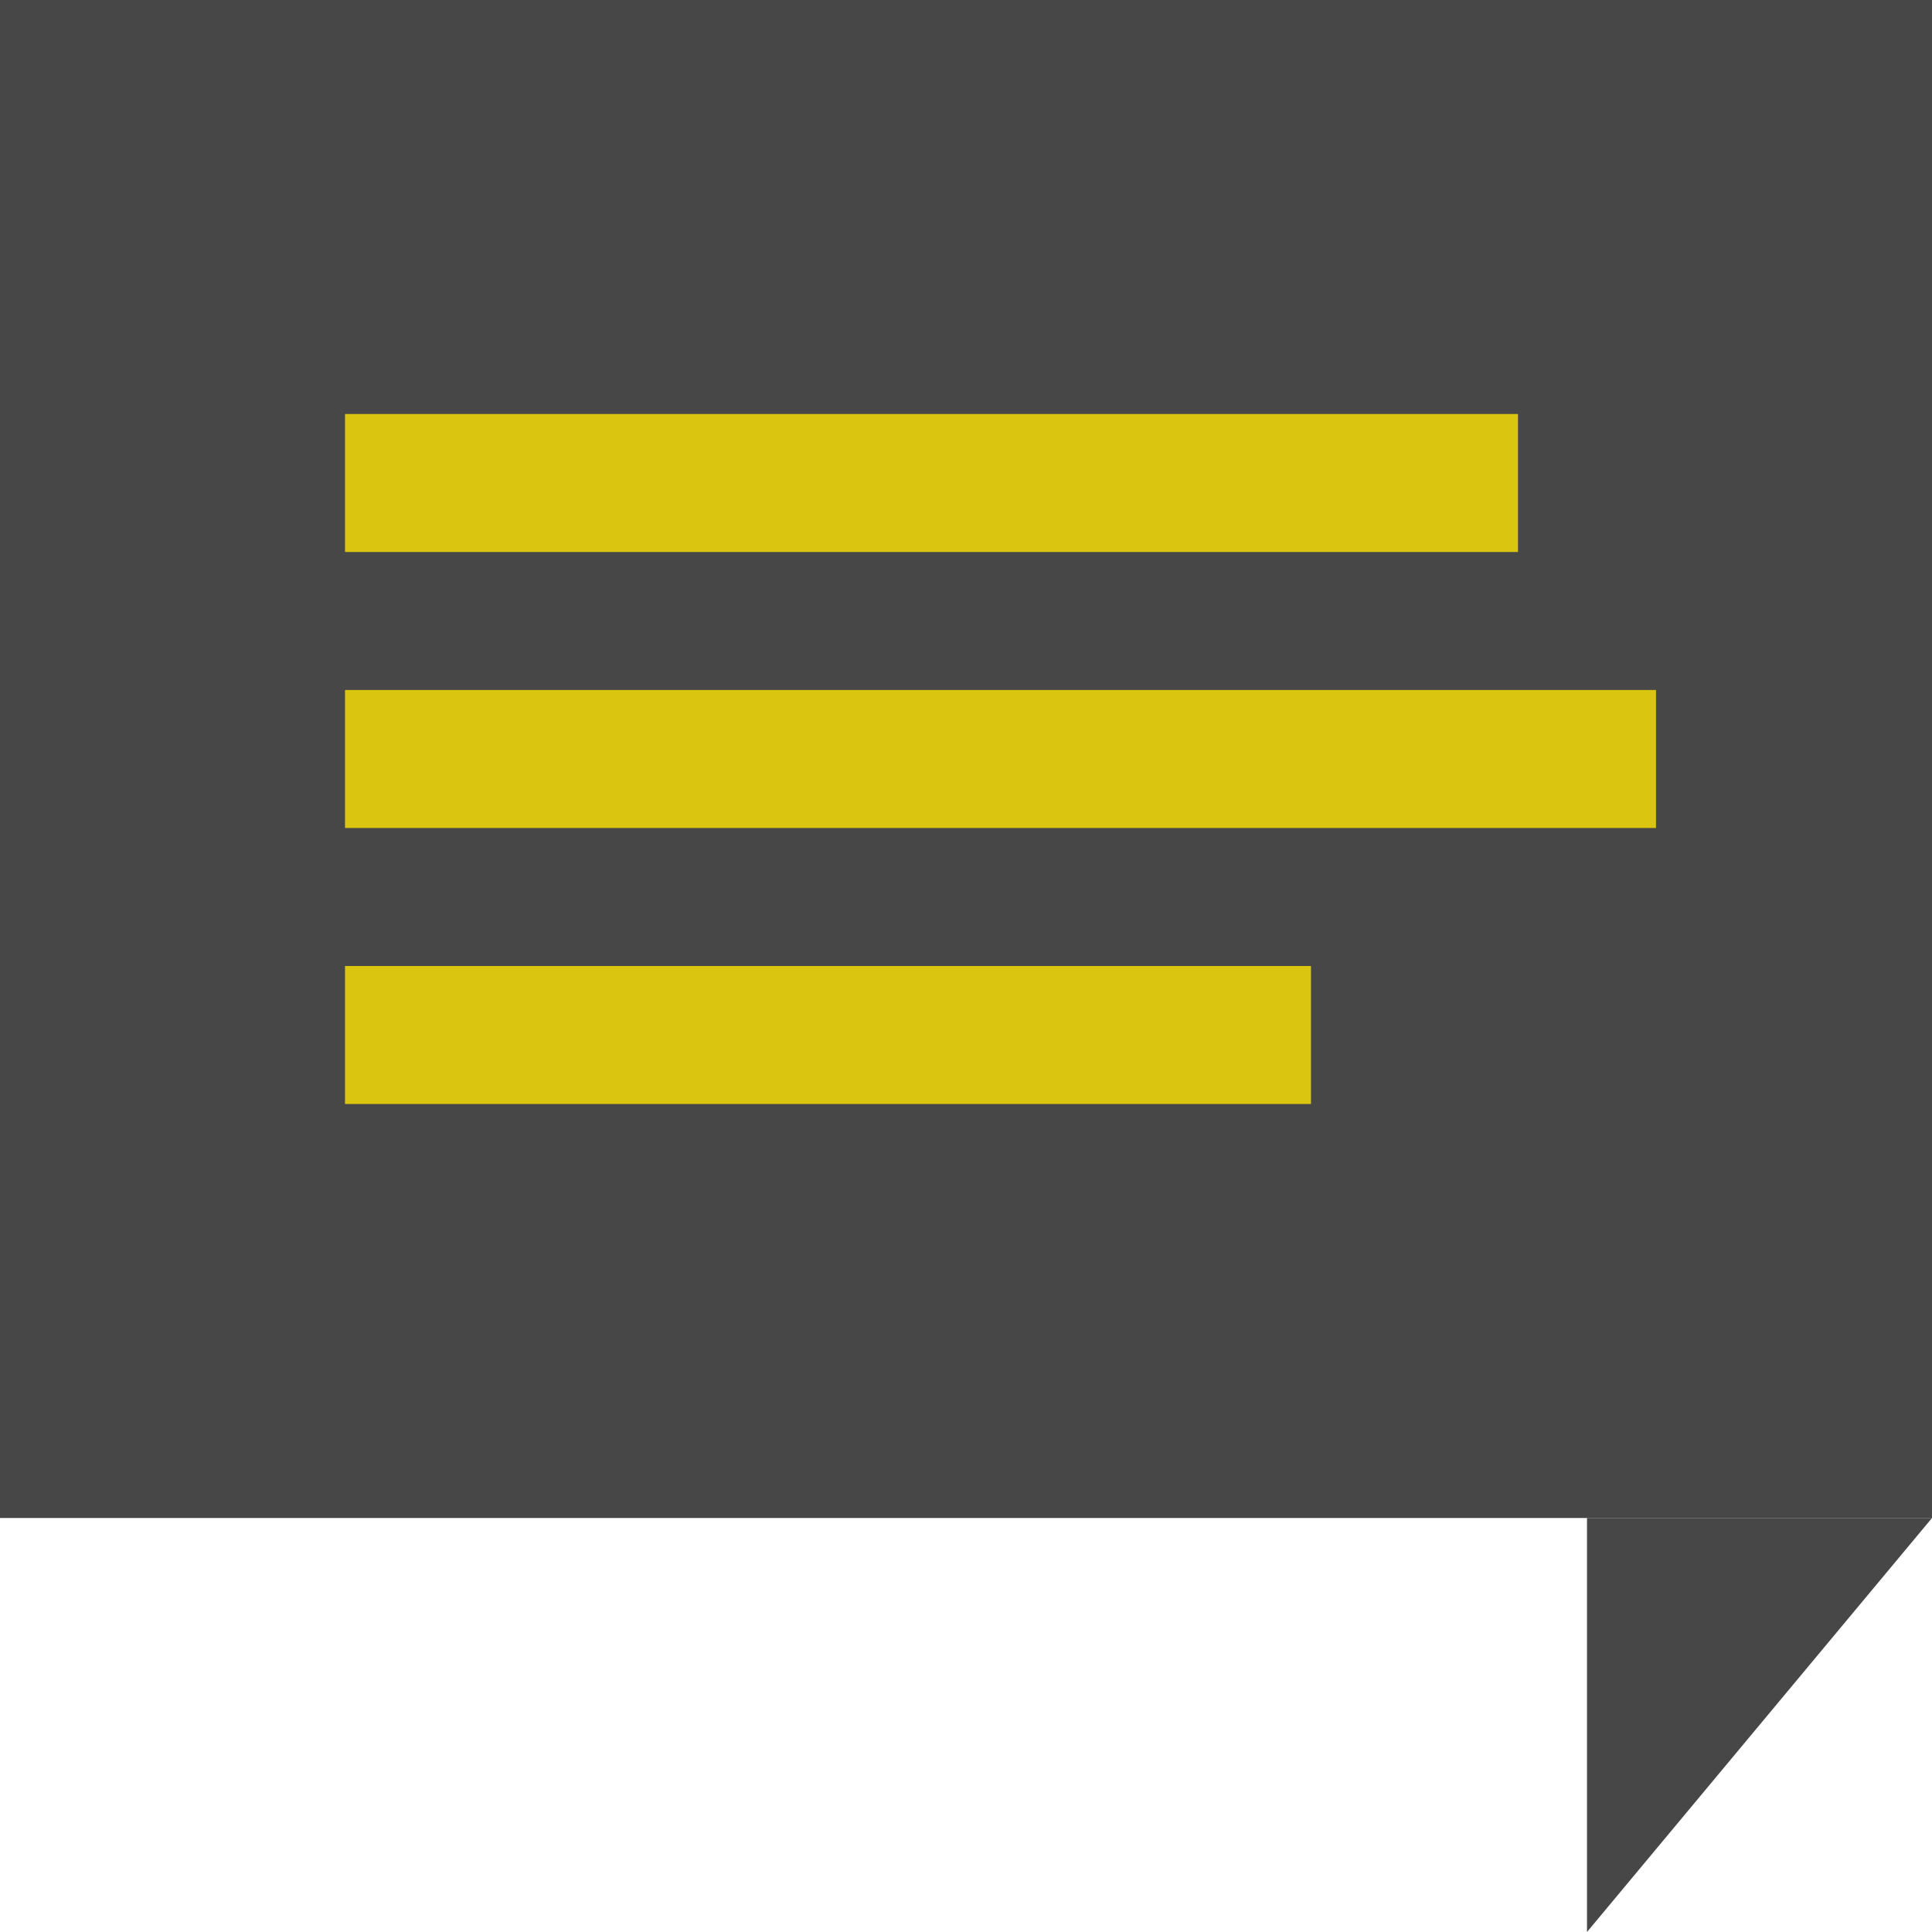<svg width="28" height="28" viewBox="0 0 28 28" fill="none" xmlns="http://www.w3.org/2000/svg">
    <g clip-path="url(#clip0_567_1200)">
        <rect width="28" height="22" fill="#474747"/>
        <path d="M23 22H28L23 28V22Z" fill="#474747"/>
        <rect x="5" y="10" width="19" height="2" fill="rgba(255, 230, 1, 0.80)"/>
        <rect x="5" y="14" width="14" height="2" fill="rgba(255, 230, 1, 0.80)"/>
        <rect x="5" y="6" width="17" height="2" fill="rgba(255, 230, 1, 0.80)"/>
    </g>
    <defs>
        <clipPath id="clip0_567_1200">
            <rect width="28" height="28" fill="white"/>
        </clipPath>
    </defs>
</svg>
